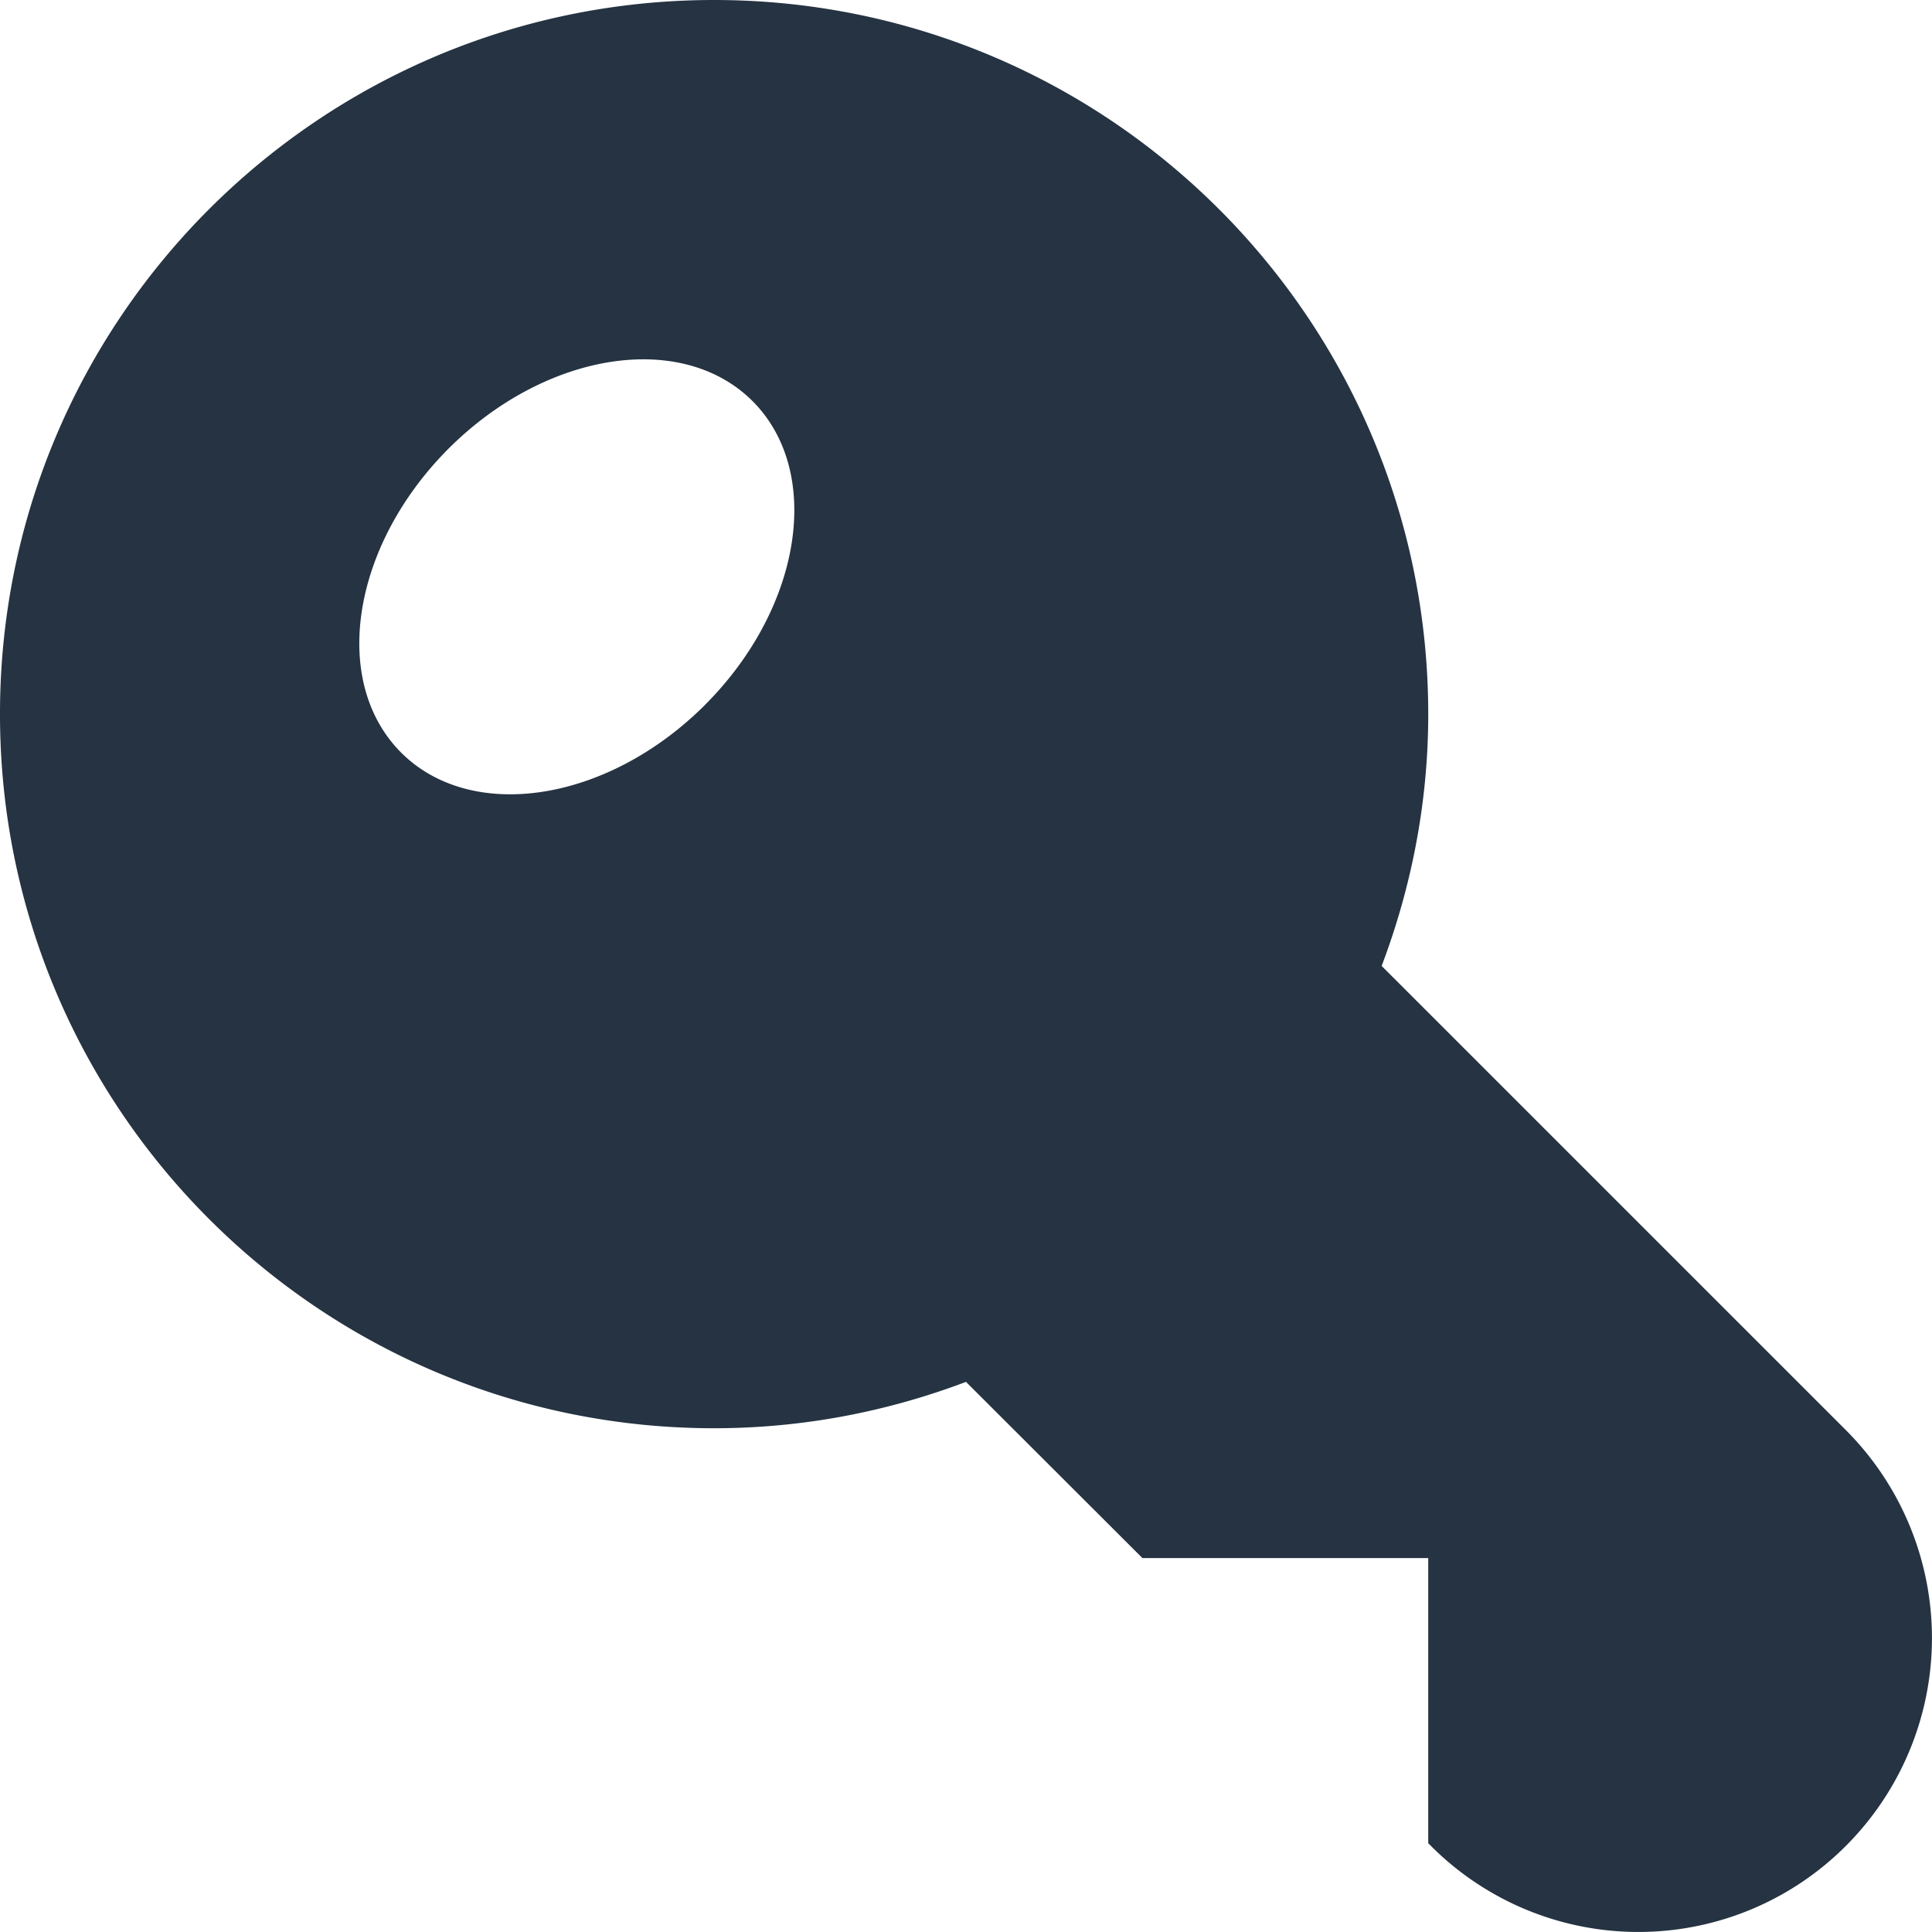 <svg xmlns="http://www.w3.org/2000/svg" width="35" height="35" viewBox="0 0 35 35">
    <path fill="#253342" fill-rule="evenodd" d="M12.772 12.77c-1.76 1.759-4.224 2.145-5.506.863-1.282-1.286-.896-3.747.861-5.507 1.759-1.756 4.222-2.141 5.506-.86 1.282 1.284.896 3.746-.861 5.503M33.44 25.908l-8.41-8.409c.537-1.42.844-2.954.844-4.563C25.872 5.793 20.082.002 12.937 0 5.791 0-.003 5.793 0 12.937c-.001 7.145 5.791 12.936 12.935 12.937 1.61 0 3.143-.302 4.565-.84l3.196 3.192h5.178v5.166l.048.048a5.31 5.31 0 0 0 7.518 0 5.328 5.328 0 0 0 0-7.532"/>
</svg>
